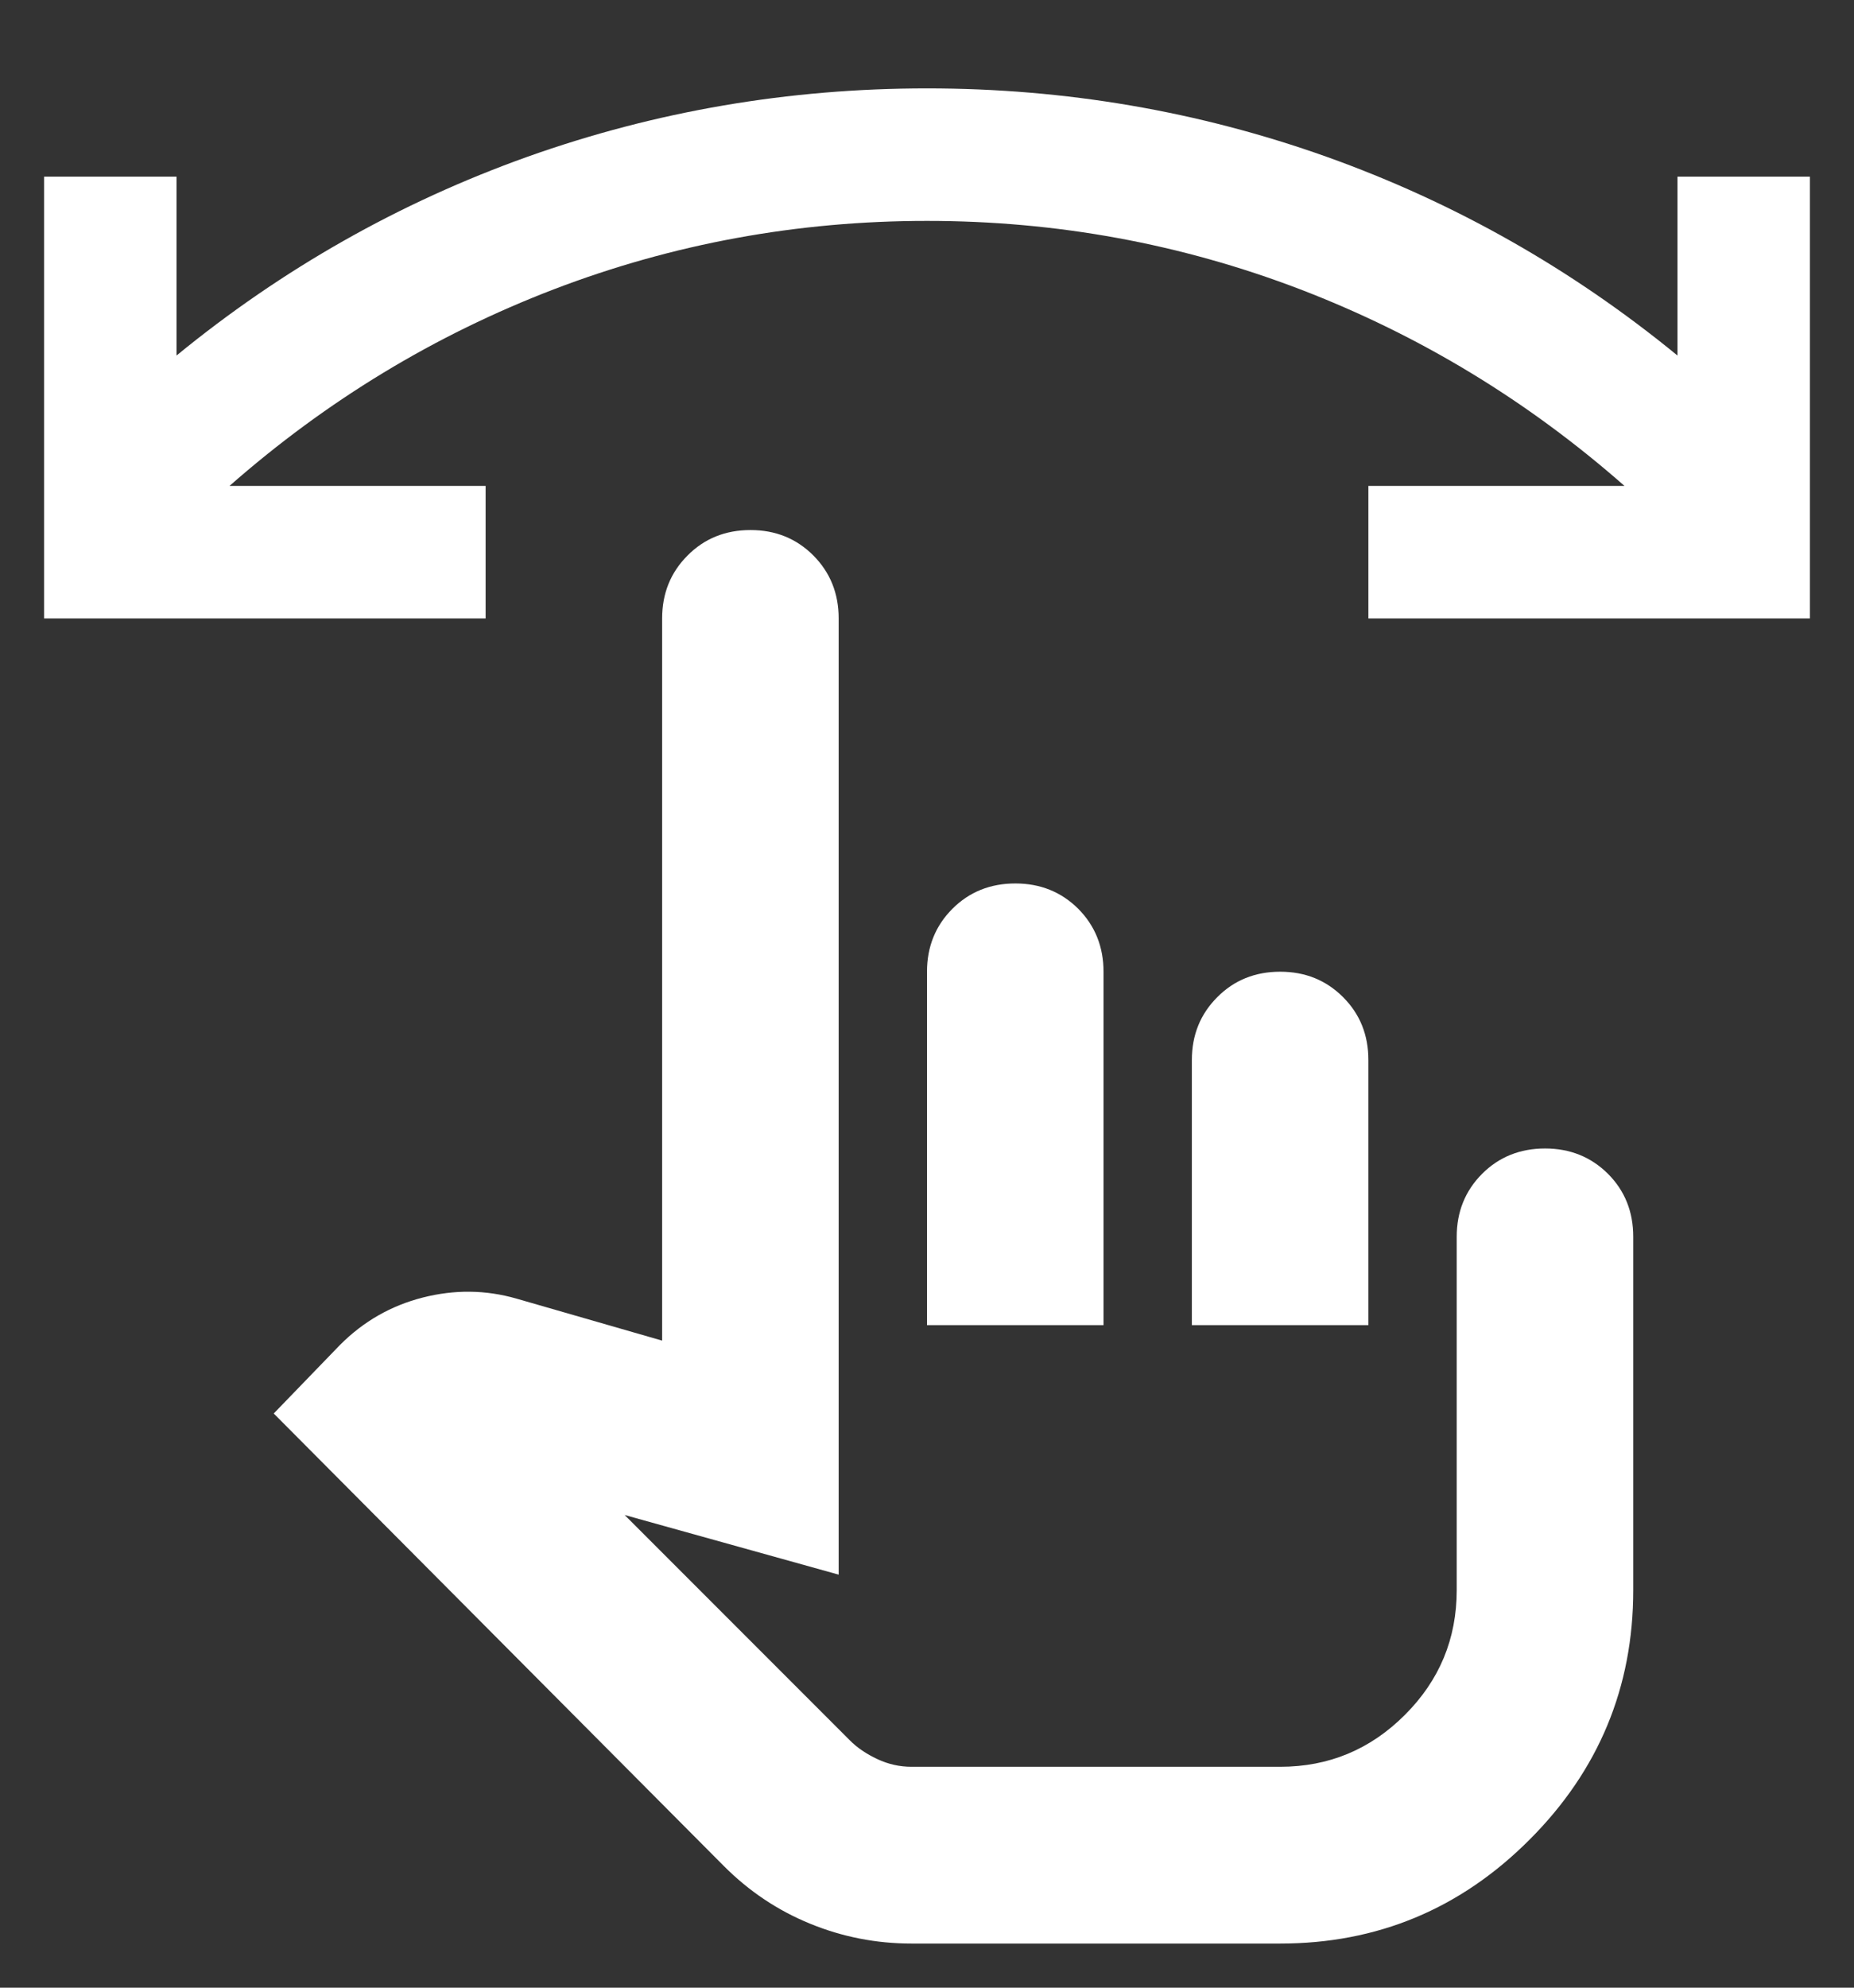 <svg width="14" height="15" viewBox="0 0 14 15" fill="none" xmlns="http://www.w3.org/2000/svg">
	<rect x="0" y="0" width="14" height="15" fill="#333333" stroke="none"/>
	<path d="M6.883 14.667C6.617 14.667 6.361 14.617 6.117 14.517C5.872 14.417 5.656 14.272 5.467 14.083L2.067 10.667L2.567 10.15C2.744 9.972 2.953 9.853 3.192 9.792C3.431 9.731 3.667 9.733 3.9 9.8L5 10.117V4.667C5 4.478 5.064 4.32 5.192 4.192C5.319 4.064 5.478 4 5.667 4C5.856 4 6.014 4.064 6.142 4.192C6.269 4.32 6.333 4.478 6.333 4.667V11.883L4.717 11.433L6.417 13.133C6.472 13.189 6.542 13.236 6.625 13.275C6.708 13.314 6.794 13.333 6.883 13.333H9.667C10.033 13.333 10.347 13.203 10.608 12.942C10.87 12.681 11 12.367 11 12V9.333C11 9.145 11.064 8.986 11.192 8.858C11.319 8.731 11.478 8.667 11.667 8.667C11.856 8.667 12.014 8.731 12.142 8.858C12.27 8.986 12.333 9.145 12.333 9.333V12C12.333 12.733 12.072 13.361 11.55 13.883C11.028 14.406 10.4 14.667 9.667 14.667H6.883ZM7 10V7.333C7 7.145 7.064 6.986 7.192 6.858C7.319 6.731 7.478 6.667 7.667 6.667C7.856 6.667 8.014 6.731 8.142 6.858C8.269 6.986 8.333 7.145 8.333 7.333V10H7ZM9 10V8C9 7.811 9.064 7.653 9.192 7.525C9.319 7.397 9.478 7.333 9.667 7.333C9.856 7.333 10.014 7.397 10.142 7.525C10.27 7.653 10.333 7.811 10.333 8V10H9ZM13.667 4.667H10.333V3.667H12.267C11.533 3.022 10.717 2.528 9.817 2.183C8.917 1.839 7.978 1.667 7 1.667C6.022 1.667 5.083 1.839 4.183 2.183C3.283 2.528 2.467 3.022 1.733 3.667H3.667V4.667H0.333V1.333H1.333V2.683C2.133 2.028 3.017 1.528 3.983 1.183C4.95 0.839 5.956 0.667 7 0.667C8.044 0.667 9.05 0.839 10.017 1.183C10.983 1.528 11.867 2.028 12.667 2.683V1.333H13.667V4.667Z" fill="white" />
</svg>
